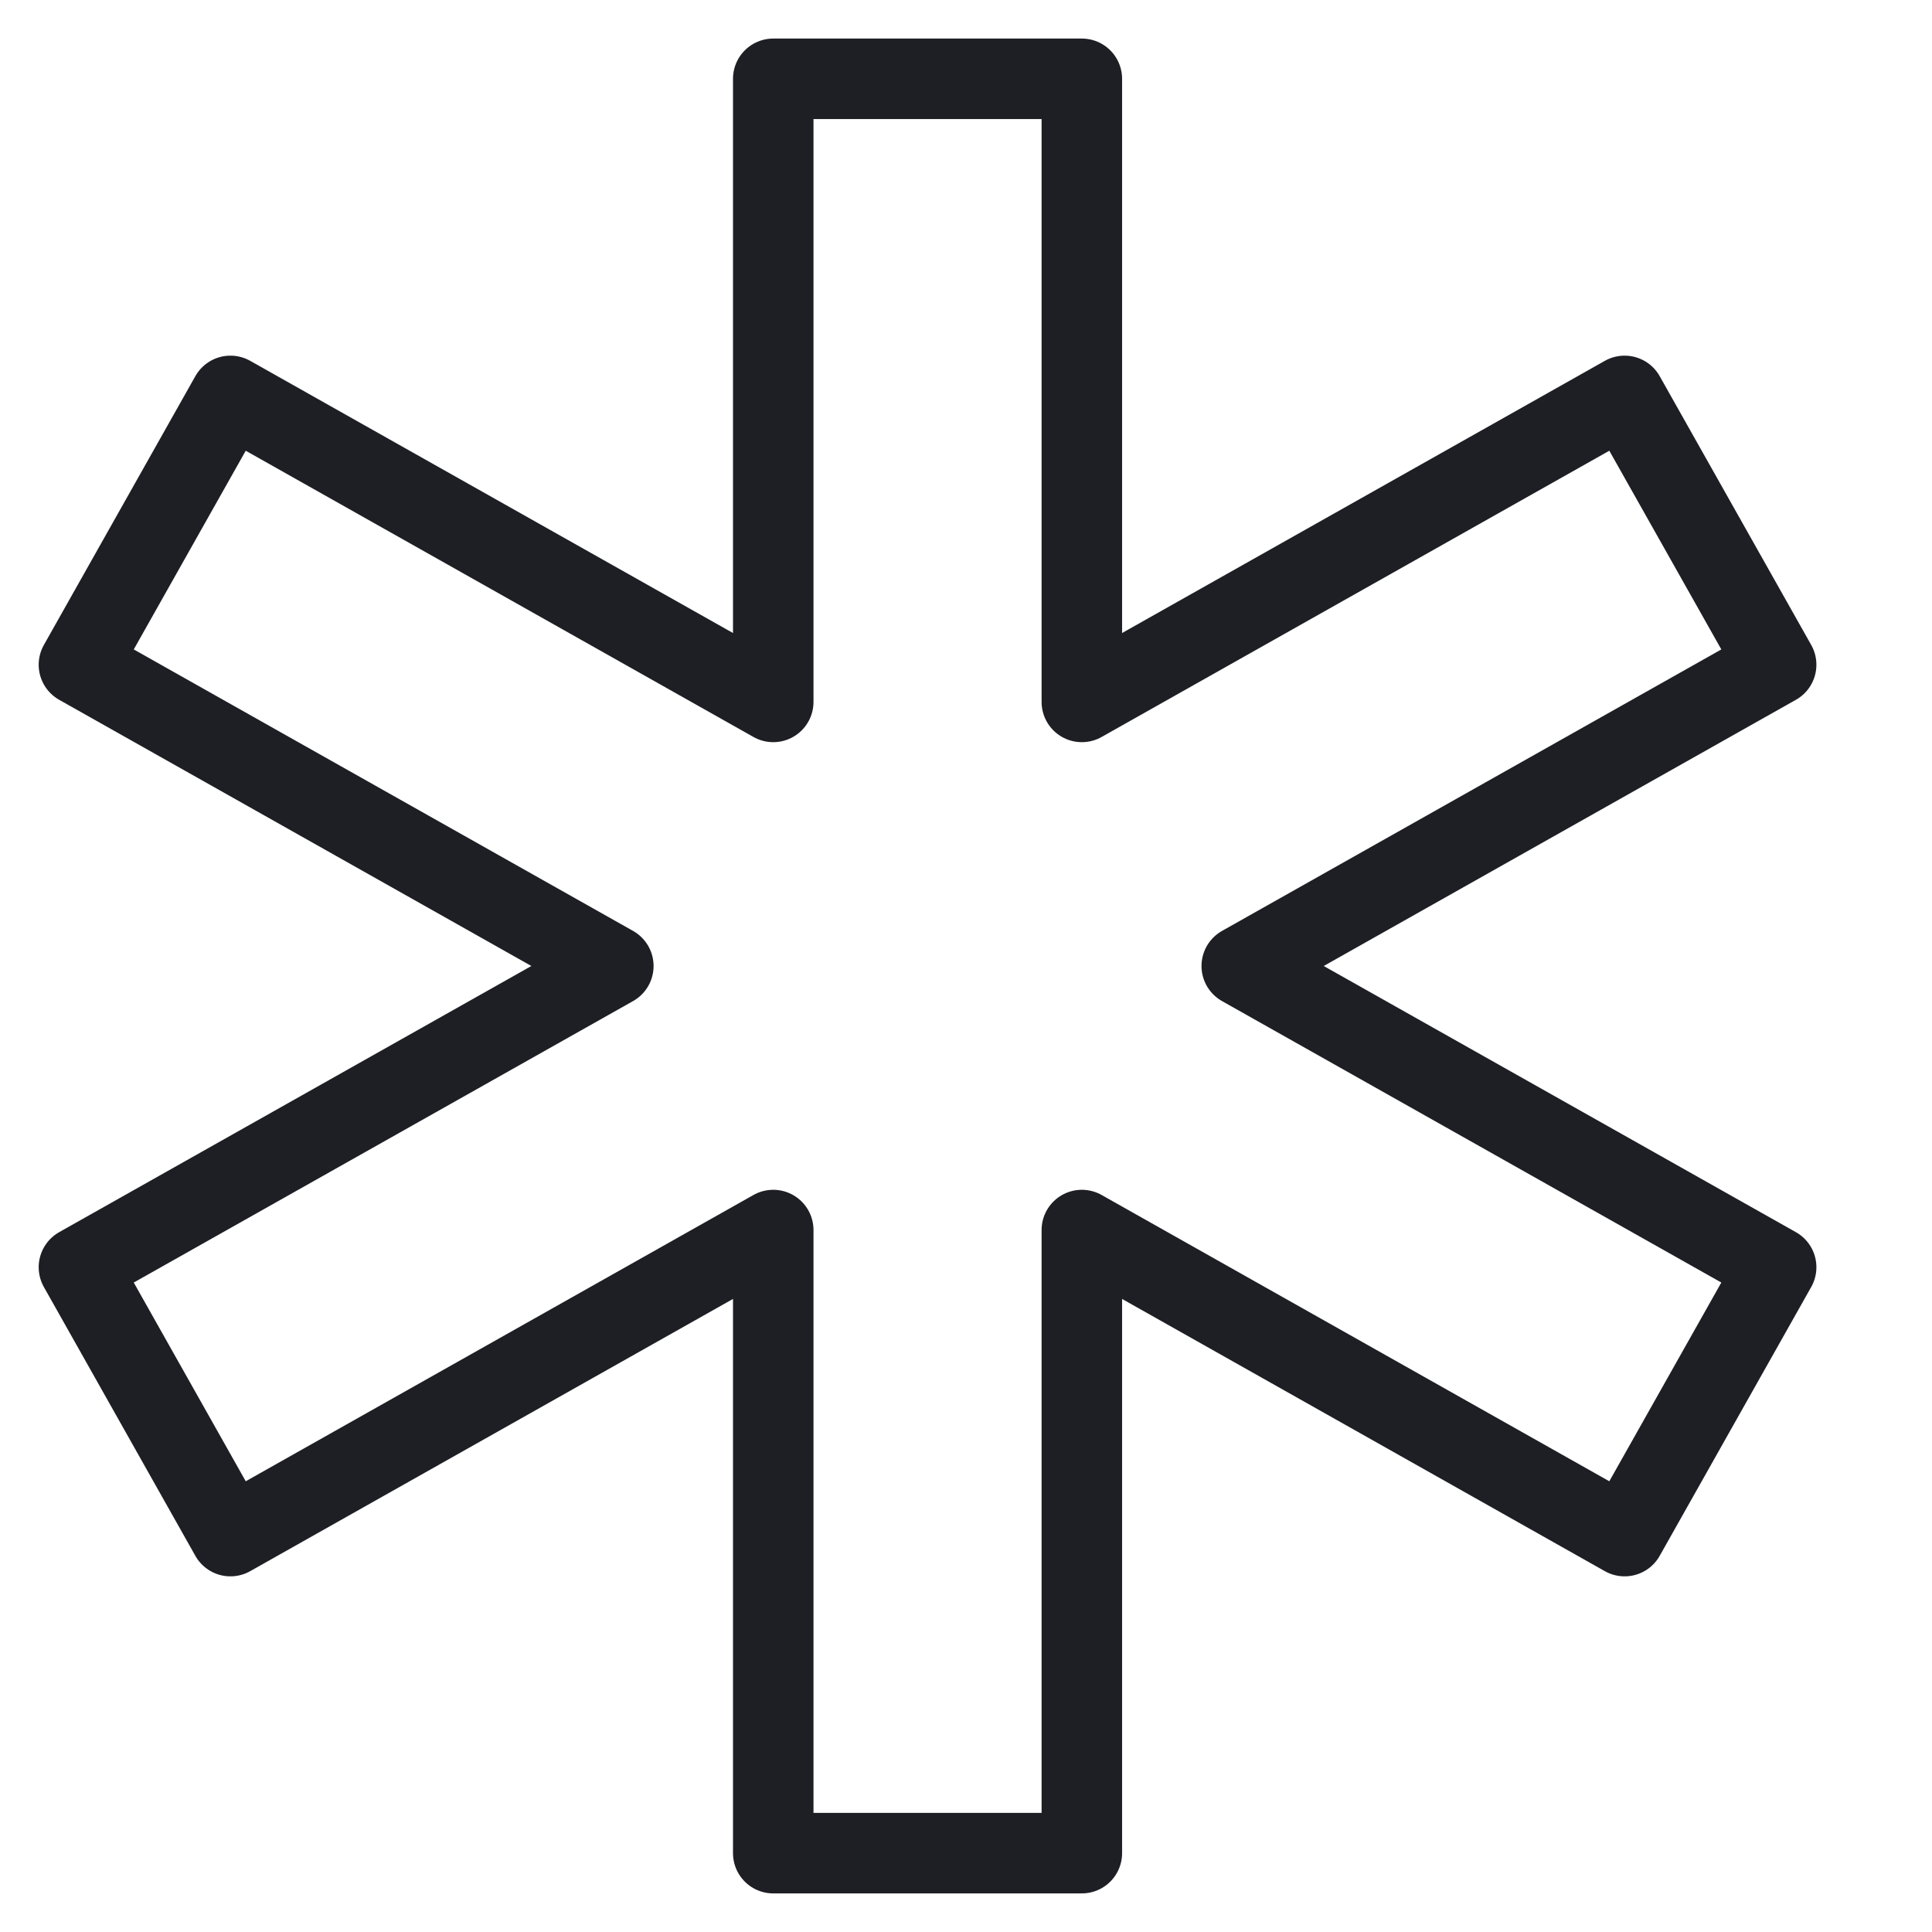 <svg xmlns="http://www.w3.org/2000/svg" width="48" height="48" viewBox="0 0 48 48" fill="none"><path d="M44.128 16.515L40.363 9.836L26.878 17.439V1.958H19.211V17.439L5.725 9.836L1.961 16.515L15.238 24L1.961 31.484L5.725 38.164L19.211 30.56V46.041H26.878V30.56L40.363 38.164L44.128 31.484L30.851 24L44.128 16.515Z" stroke="#1E1F24" stroke-width="2" stroke-miterlimit="10" stroke-linecap="round" stroke-linejoin="round"></path></svg>